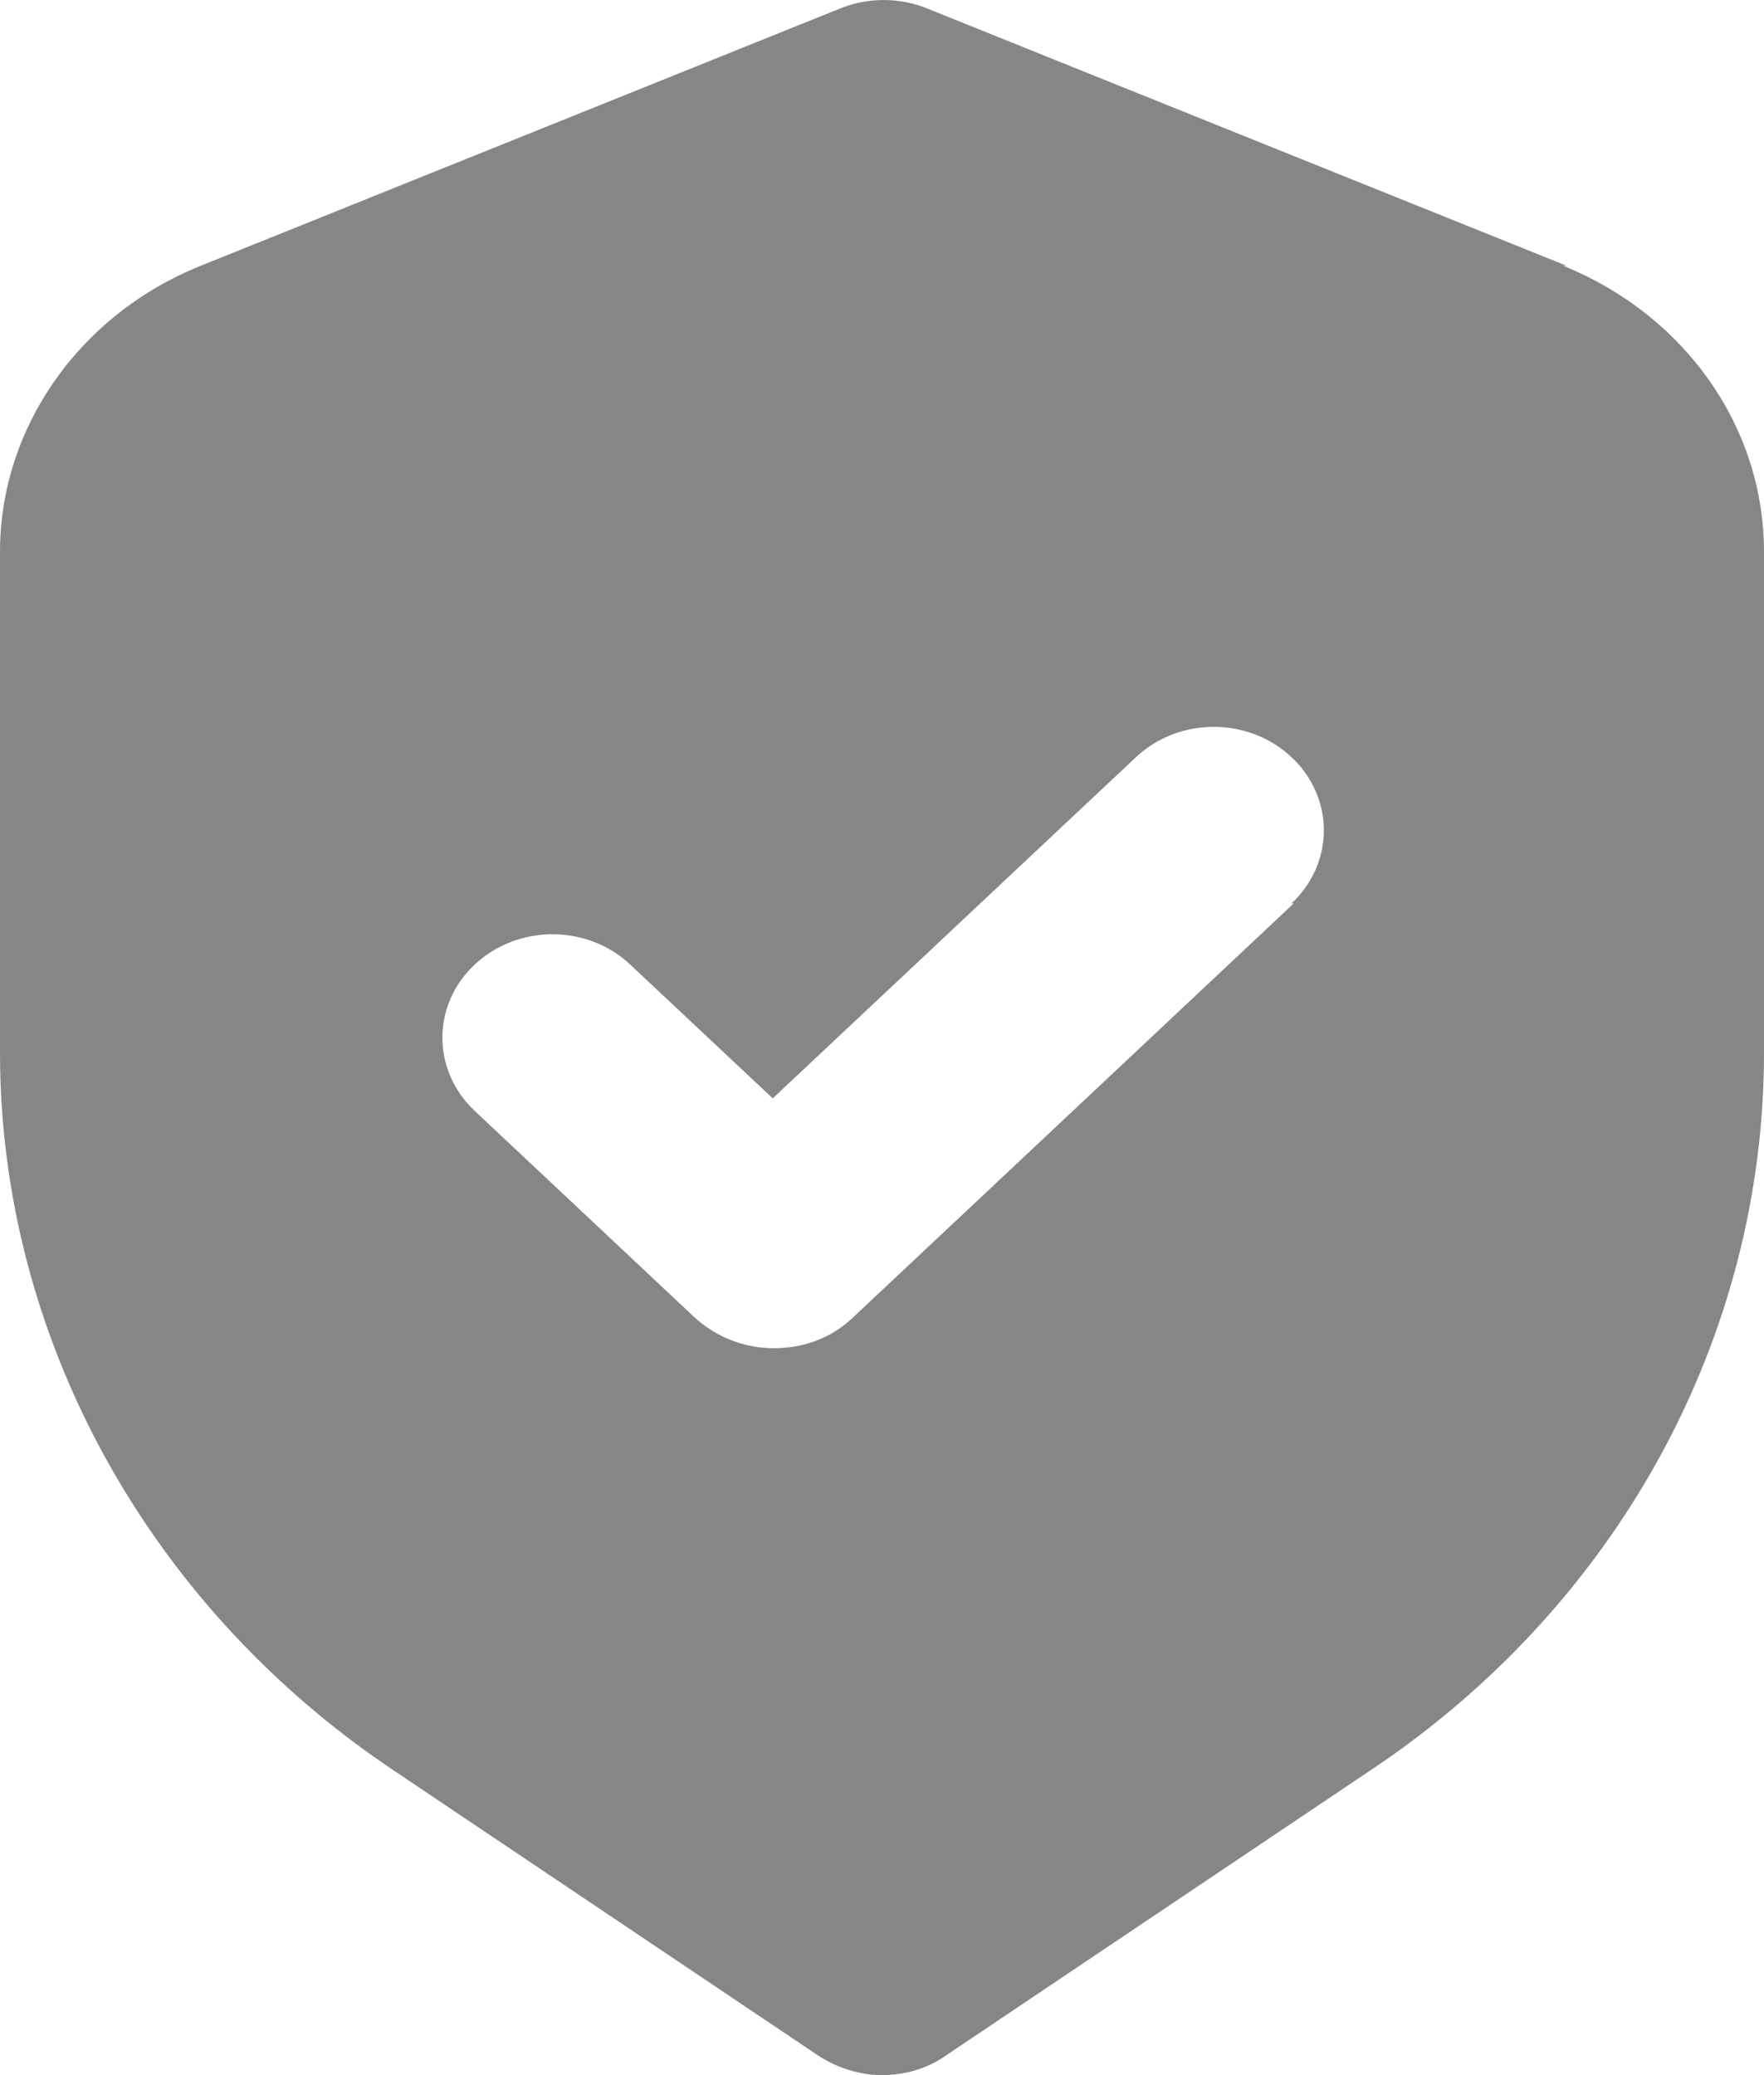 <svg width="17" height="20" viewBox="0 0 17 20" fill="none" xmlns="http://www.w3.org/2000/svg">
<path d="M15.096 2.561L8.936 0.082C8.67 -0.027 8.362 -0.027 8.096 0.082L1.936 2.561C0.766 3.031 0 4.12 0 5.319V10.146C0 12.874 1.415 15.463 3.777 17.052L7.883 19.81C8.064 19.93 8.287 20 8.5 20C8.713 20 8.936 19.94 9.117 19.81L13.223 17.052C15.596 15.463 17 12.884 17 10.146V5.319C17 4.12 16.245 3.041 15.064 2.561H15.096ZM12.468 8.707L8.213 12.705C8 12.904 7.734 12.994 7.457 12.994C7.181 12.994 6.915 12.894 6.702 12.705L4.574 10.706C4.16 10.316 4.16 9.686 4.574 9.297C4.989 8.907 5.66 8.907 6.074 9.297L7.447 10.586L10.947 7.298C11.362 6.908 12.032 6.908 12.447 7.298C12.862 7.688 12.862 8.317 12.447 8.707H12.468Z" fill="#868686"/>
</svg>
